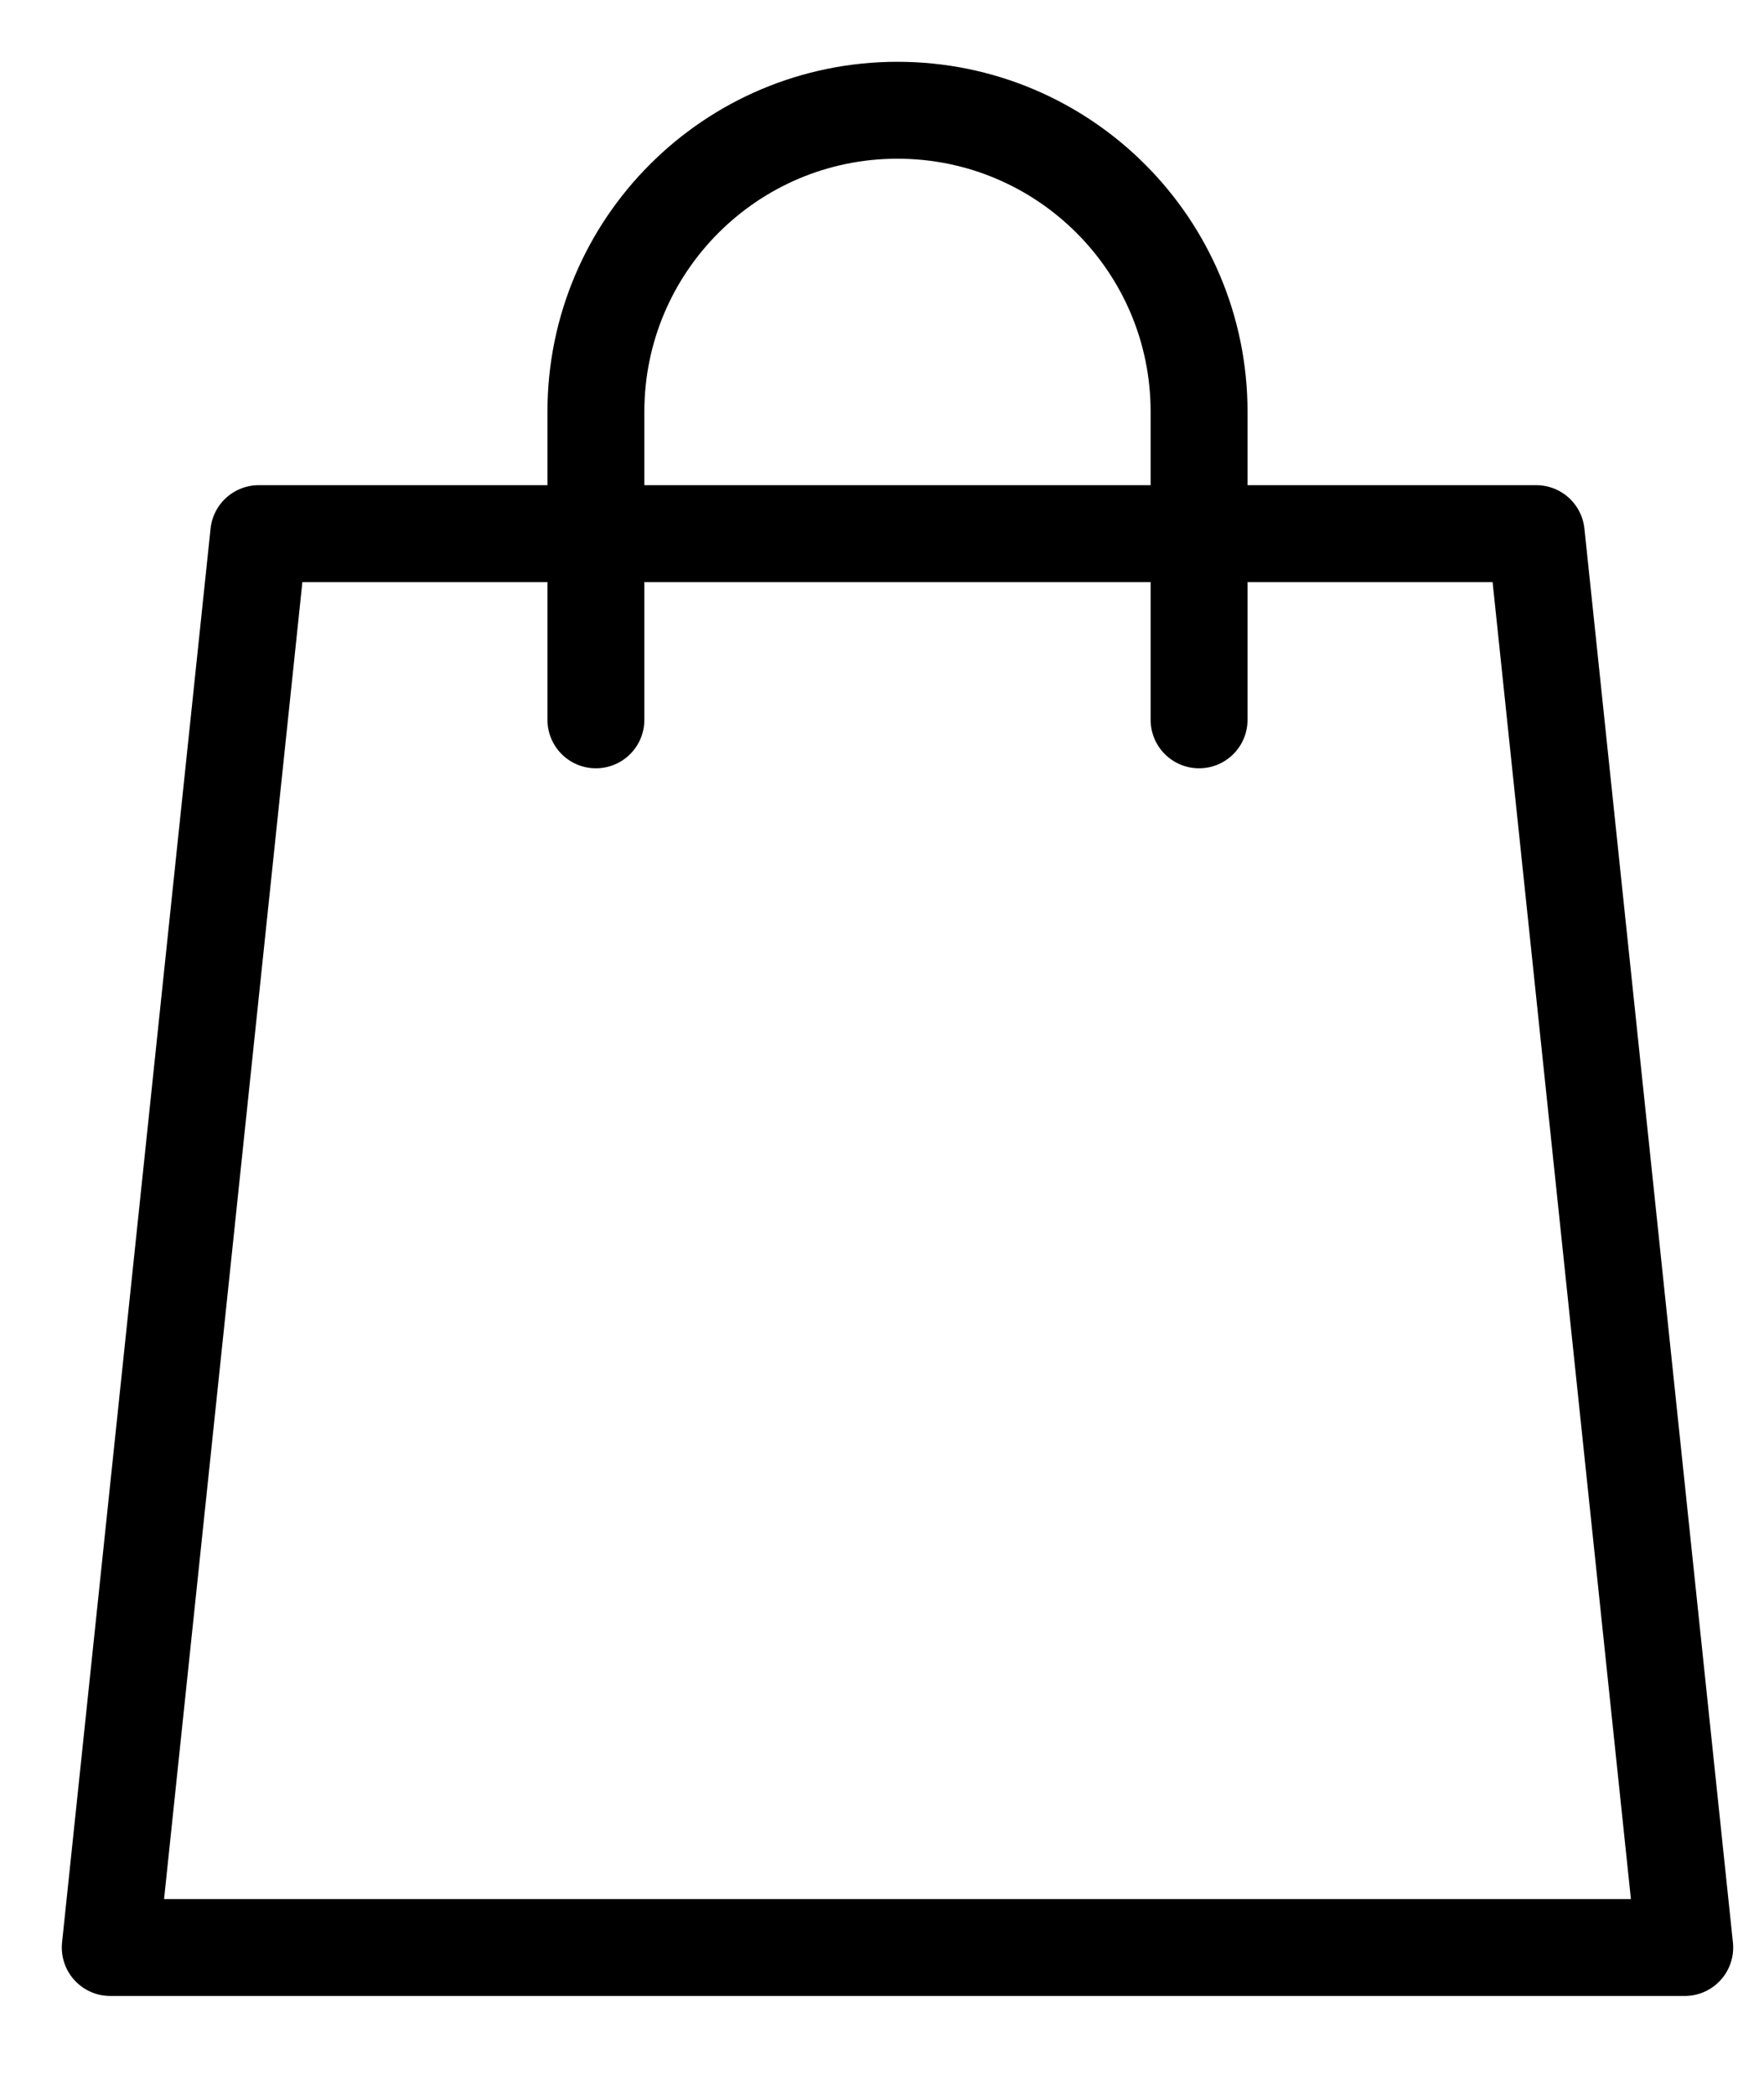 <svg width="16" height="19" viewBox="0 0 16 19" fill="none" xmlns="http://www.w3.org/2000/svg">
<path d="M5.405 6.529V3.735C5.405 2.225 6.63 1 8.14 1C9.651 1 10.876 2.225 10.876 3.735V6.529M15.281 17.664H1L2.347 4.84H13.934L15.281 17.664Z" stroke="black" stroke-width="0.879" stroke-miterlimit="10" stroke-linecap="round" stroke-linejoin="round"/>
</svg>
